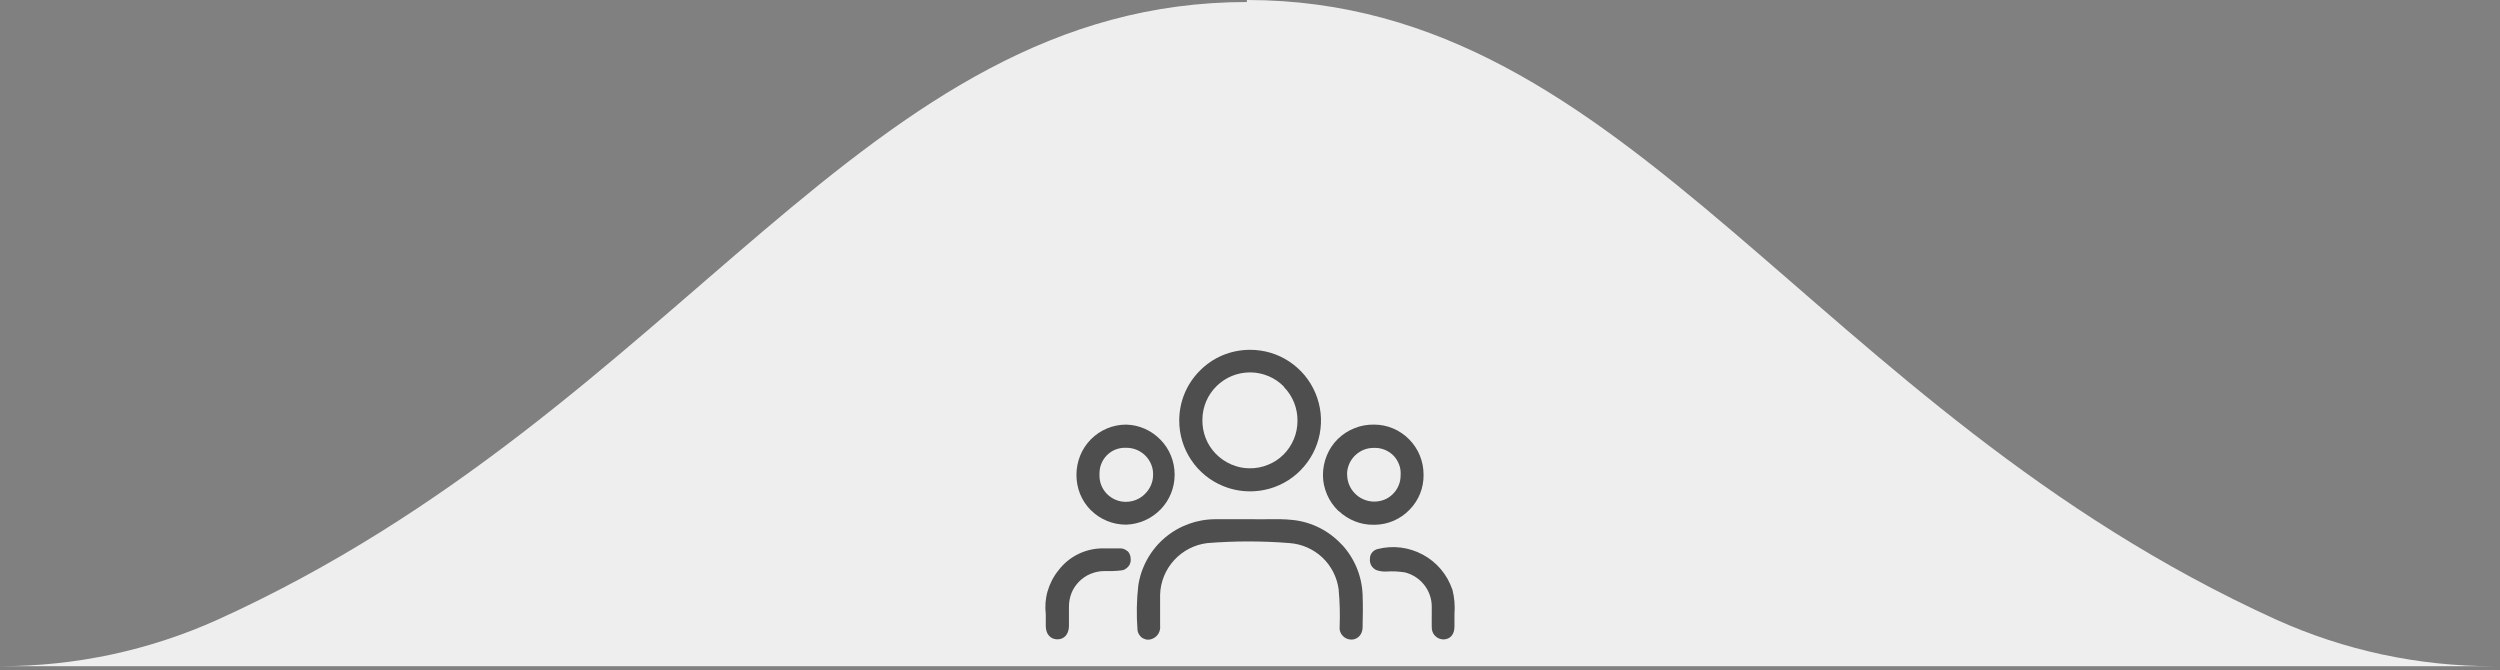 <svg viewBox="0 0 235 63" fill="none" xmlns="http://www.w3.org/2000/svg">
<rect x="0" y="0" width="235" height="63" fill="#808080" stroke="none"/>
<path d="M234.43 62.62C227.361 62.64 220.371 61.143 213.93 58.23C170.12 38.31 153.46 0 117.21 0V0.19C81 0.19 64.29 38.35 20.48 58.24C14.044 61.144 7.061 62.637 0 62.62H234.43Z" fill="#EEEEEE"/>
<g clip-path="url(#clip0_128_495)">
<g opacity="0.75">
<path d="M114.975 45.688C115.788 46.023 116.643 46.186 117.51 46.186C117.954 46.186 118.398 46.142 118.832 46.056C120.132 45.796 121.313 45.157 122.244 44.214C123.176 43.272 123.804 42.091 124.053 40.791C124.303 39.491 124.162 38.158 123.642 36.934C123.122 35.71 122.266 34.692 121.161 33.966C120.078 33.251 118.81 32.883 117.51 32.883H117.434C115.668 32.904 114.011 33.597 112.776 34.854C111.53 36.111 110.848 37.768 110.848 39.534C110.848 40.856 111.238 42.145 111.974 43.239C112.711 44.344 113.751 45.189 114.975 45.688ZM120.684 36.371C121.518 37.227 121.973 38.353 121.963 39.545C121.963 40.141 121.854 40.726 121.627 41.267C121.399 41.82 121.074 42.307 120.652 42.73C120.229 43.153 119.731 43.477 119.178 43.694C118.626 43.922 118.041 44.03 117.445 44.019C116.849 44.019 116.275 43.889 115.723 43.651C115.181 43.413 114.693 43.077 114.282 42.654C113.87 42.232 113.545 41.733 113.328 41.17C113.112 40.617 113.014 40.032 113.025 39.437C113.036 38.245 113.513 37.118 114.368 36.284C115.213 35.461 116.318 35.006 117.499 35.006H117.543C118.138 35.006 118.713 35.136 119.254 35.363C119.796 35.591 120.283 35.927 120.695 36.349L120.684 36.371Z" fill="#181818"/>
<path d="M126.123 51.191C124.931 49.902 123.317 49.078 121.573 48.883C120.75 48.786 119.937 48.797 119.157 48.807C118.68 48.807 118.225 48.818 117.825 48.807C117.348 48.807 116.904 48.807 116.492 48.807C115.712 48.807 115.008 48.807 114.293 48.807H114.25C112.505 48.807 110.826 49.425 109.494 50.552C108.161 51.689 107.273 53.271 107.002 55.015C106.84 56.413 106.818 57.821 106.926 59.218C106.937 59.381 107.002 59.532 107.089 59.673C107.175 59.803 107.295 59.922 107.435 59.998C107.576 60.074 107.739 60.128 107.901 60.128H107.934C108.085 60.128 108.226 60.096 108.356 60.031C108.584 59.933 108.79 59.749 108.909 59.532C109.028 59.316 109.082 59.056 109.05 58.818V55.914C109.082 54.701 109.548 53.553 110.371 52.653C111.184 51.765 112.3 51.191 113.491 51.05C116.059 50.844 118.659 50.844 121.226 51.05C122.375 51.137 123.458 51.613 124.303 52.404C125.137 53.195 125.679 54.257 125.83 55.383C125.939 56.542 125.971 57.723 125.928 58.883C125.895 59.153 125.96 59.424 126.112 59.641C126.264 59.858 126.491 60.02 126.751 60.085C127.087 60.172 127.401 60.107 127.65 59.912C127.932 59.695 128.084 59.348 128.084 58.937C128.105 58.038 128.127 56.965 128.084 55.903C128.019 54.148 127.325 52.469 126.123 51.18V51.191Z" fill="#181818"/>
<path d="M102.551 47.962C102.984 48.396 103.504 48.742 104.067 48.97C104.631 49.197 105.226 49.317 105.844 49.317H105.866C107.09 49.273 108.238 48.764 109.094 47.887C109.95 47.009 110.416 45.839 110.416 44.615C110.416 43.391 109.95 42.221 109.094 41.343C108.238 40.455 107.09 39.946 105.866 39.913C105.248 39.913 104.641 40.032 104.067 40.271C103.493 40.509 102.984 40.856 102.54 41.3C102.106 41.744 101.76 42.264 101.532 42.838C101.305 43.413 101.186 44.019 101.186 44.648C101.186 45.265 101.305 45.872 101.532 46.446C101.771 47.02 102.106 47.529 102.551 47.973V47.962ZM103.352 44.539C103.352 44.225 103.396 43.911 103.515 43.618C103.634 43.304 103.818 43.033 104.046 42.795C104.284 42.557 104.555 42.373 104.869 42.253C105.183 42.134 105.497 42.08 105.844 42.091C106.18 42.091 106.516 42.145 106.83 42.275C107.144 42.405 107.426 42.589 107.664 42.828C107.902 43.066 108.086 43.347 108.216 43.662C108.346 43.976 108.401 44.312 108.39 44.648C108.39 45.319 108.108 45.958 107.621 46.435C107.144 46.912 106.505 47.172 105.822 47.172C105.486 47.172 105.161 47.107 104.858 46.977C104.555 46.847 104.284 46.663 104.046 46.424C103.818 46.186 103.634 45.904 103.515 45.601C103.396 45.287 103.341 44.962 103.352 44.637V44.572H103.341L103.352 44.539Z" fill="#181818"/>
<path d="M125.831 48.028C126.286 48.461 126.827 48.797 127.412 49.024C127.943 49.23 128.507 49.328 129.07 49.328C129.135 49.328 129.2 49.328 129.254 49.328C130.489 49.306 131.648 48.797 132.504 47.908C133.371 47.02 133.837 45.85 133.815 44.615C133.815 43.369 133.338 42.188 132.461 41.3C131.583 40.412 130.413 39.913 129.167 39.913C128.539 39.903 127.911 40.011 127.326 40.249C126.741 40.477 126.21 40.823 125.755 41.267C125.3 41.712 124.953 42.242 124.715 42.828C124.477 43.413 124.357 44.03 124.357 44.669C124.357 45.308 124.498 45.915 124.747 46.5C124.997 47.085 125.365 47.594 125.82 48.038L125.831 48.028ZM126.622 44.604C126.622 44.268 126.687 43.932 126.817 43.629C126.947 43.315 127.142 43.044 127.38 42.806C127.629 42.568 127.911 42.394 128.225 42.264C128.517 42.156 128.81 42.102 129.135 42.102C129.178 42.102 129.232 42.102 129.276 42.102C129.59 42.102 129.893 42.167 130.186 42.286C130.489 42.416 130.771 42.6 130.998 42.838C131.226 43.077 131.399 43.358 131.518 43.672C131.637 43.987 131.681 44.312 131.659 44.648C131.659 44.994 131.605 45.319 131.475 45.623C131.356 45.926 131.161 46.208 130.933 46.435C130.695 46.673 130.424 46.858 130.11 46.977C129.807 47.096 129.482 47.15 129.146 47.15C128.474 47.139 127.835 46.868 127.369 46.392C126.892 45.915 126.632 45.276 126.632 44.604H126.622Z" fill="#181818"/>
<path d="M105.973 51.808C105.876 51.722 105.768 51.646 105.638 51.602C105.518 51.559 105.388 51.548 105.269 51.548H103.644C102.843 51.548 102.03 51.743 101.315 52.101C100.6 52.458 99.961 52.989 99.484 53.628C99.018 54.203 98.683 54.863 98.477 55.568C98.271 56.272 98.217 57.008 98.303 57.734V58.102C98.303 58.352 98.303 58.601 98.303 58.839C98.303 59.597 98.726 60.085 99.376 60.096H99.397C100.026 60.096 100.448 59.641 100.481 58.893V57.041C100.481 56.597 100.557 56.163 100.719 55.752C100.882 55.34 101.131 54.972 101.445 54.657C101.759 54.343 102.128 54.094 102.539 53.932C102.94 53.769 103.363 53.682 103.785 53.682H103.828C104.348 53.693 104.879 53.682 105.41 53.617C105.551 53.607 105.67 53.563 105.789 53.487C105.908 53.412 106.006 53.325 106.093 53.217C106.179 53.108 106.233 52.989 106.266 52.848C106.298 52.718 106.298 52.578 106.277 52.469C106.277 52.339 106.244 52.209 106.19 52.09C106.136 51.971 106.06 51.862 105.963 51.776L105.973 51.808Z" fill="#181818"/>
<path d="M136.513 55.405C136.036 54.008 135.061 52.848 133.761 52.144C132.461 51.44 130.956 51.245 129.526 51.602C129.309 51.646 129.125 51.765 128.984 51.928C128.843 52.09 128.767 52.307 128.778 52.502C128.746 52.718 128.789 52.957 128.897 53.152C129.006 53.347 129.179 53.498 129.396 53.596C129.688 53.693 129.991 53.737 130.306 53.726C130.891 53.682 131.486 53.715 132.05 53.802C132.765 53.975 133.415 54.398 133.87 54.972C134.325 55.546 134.585 56.272 134.585 57.008C134.585 57.225 134.585 57.442 134.585 57.658C134.585 58.092 134.574 58.536 134.585 58.969C134.585 59.121 134.606 59.262 134.661 59.403C134.715 59.543 134.791 59.663 134.899 59.771C135.007 59.879 135.126 59.966 135.267 60.02C135.408 60.074 135.549 60.107 135.701 60.107C136.329 60.085 136.719 59.63 136.719 58.904V57.745C136.784 56.965 136.719 56.174 136.524 55.405H136.513Z" fill="#181818"/>
</g>
</g>
<defs>
<clipPath id="clip0_128_495">
<rect width="49" height="39" fill="white" transform="translate(91 23)"/>
</clipPath>
</defs>
</svg>
